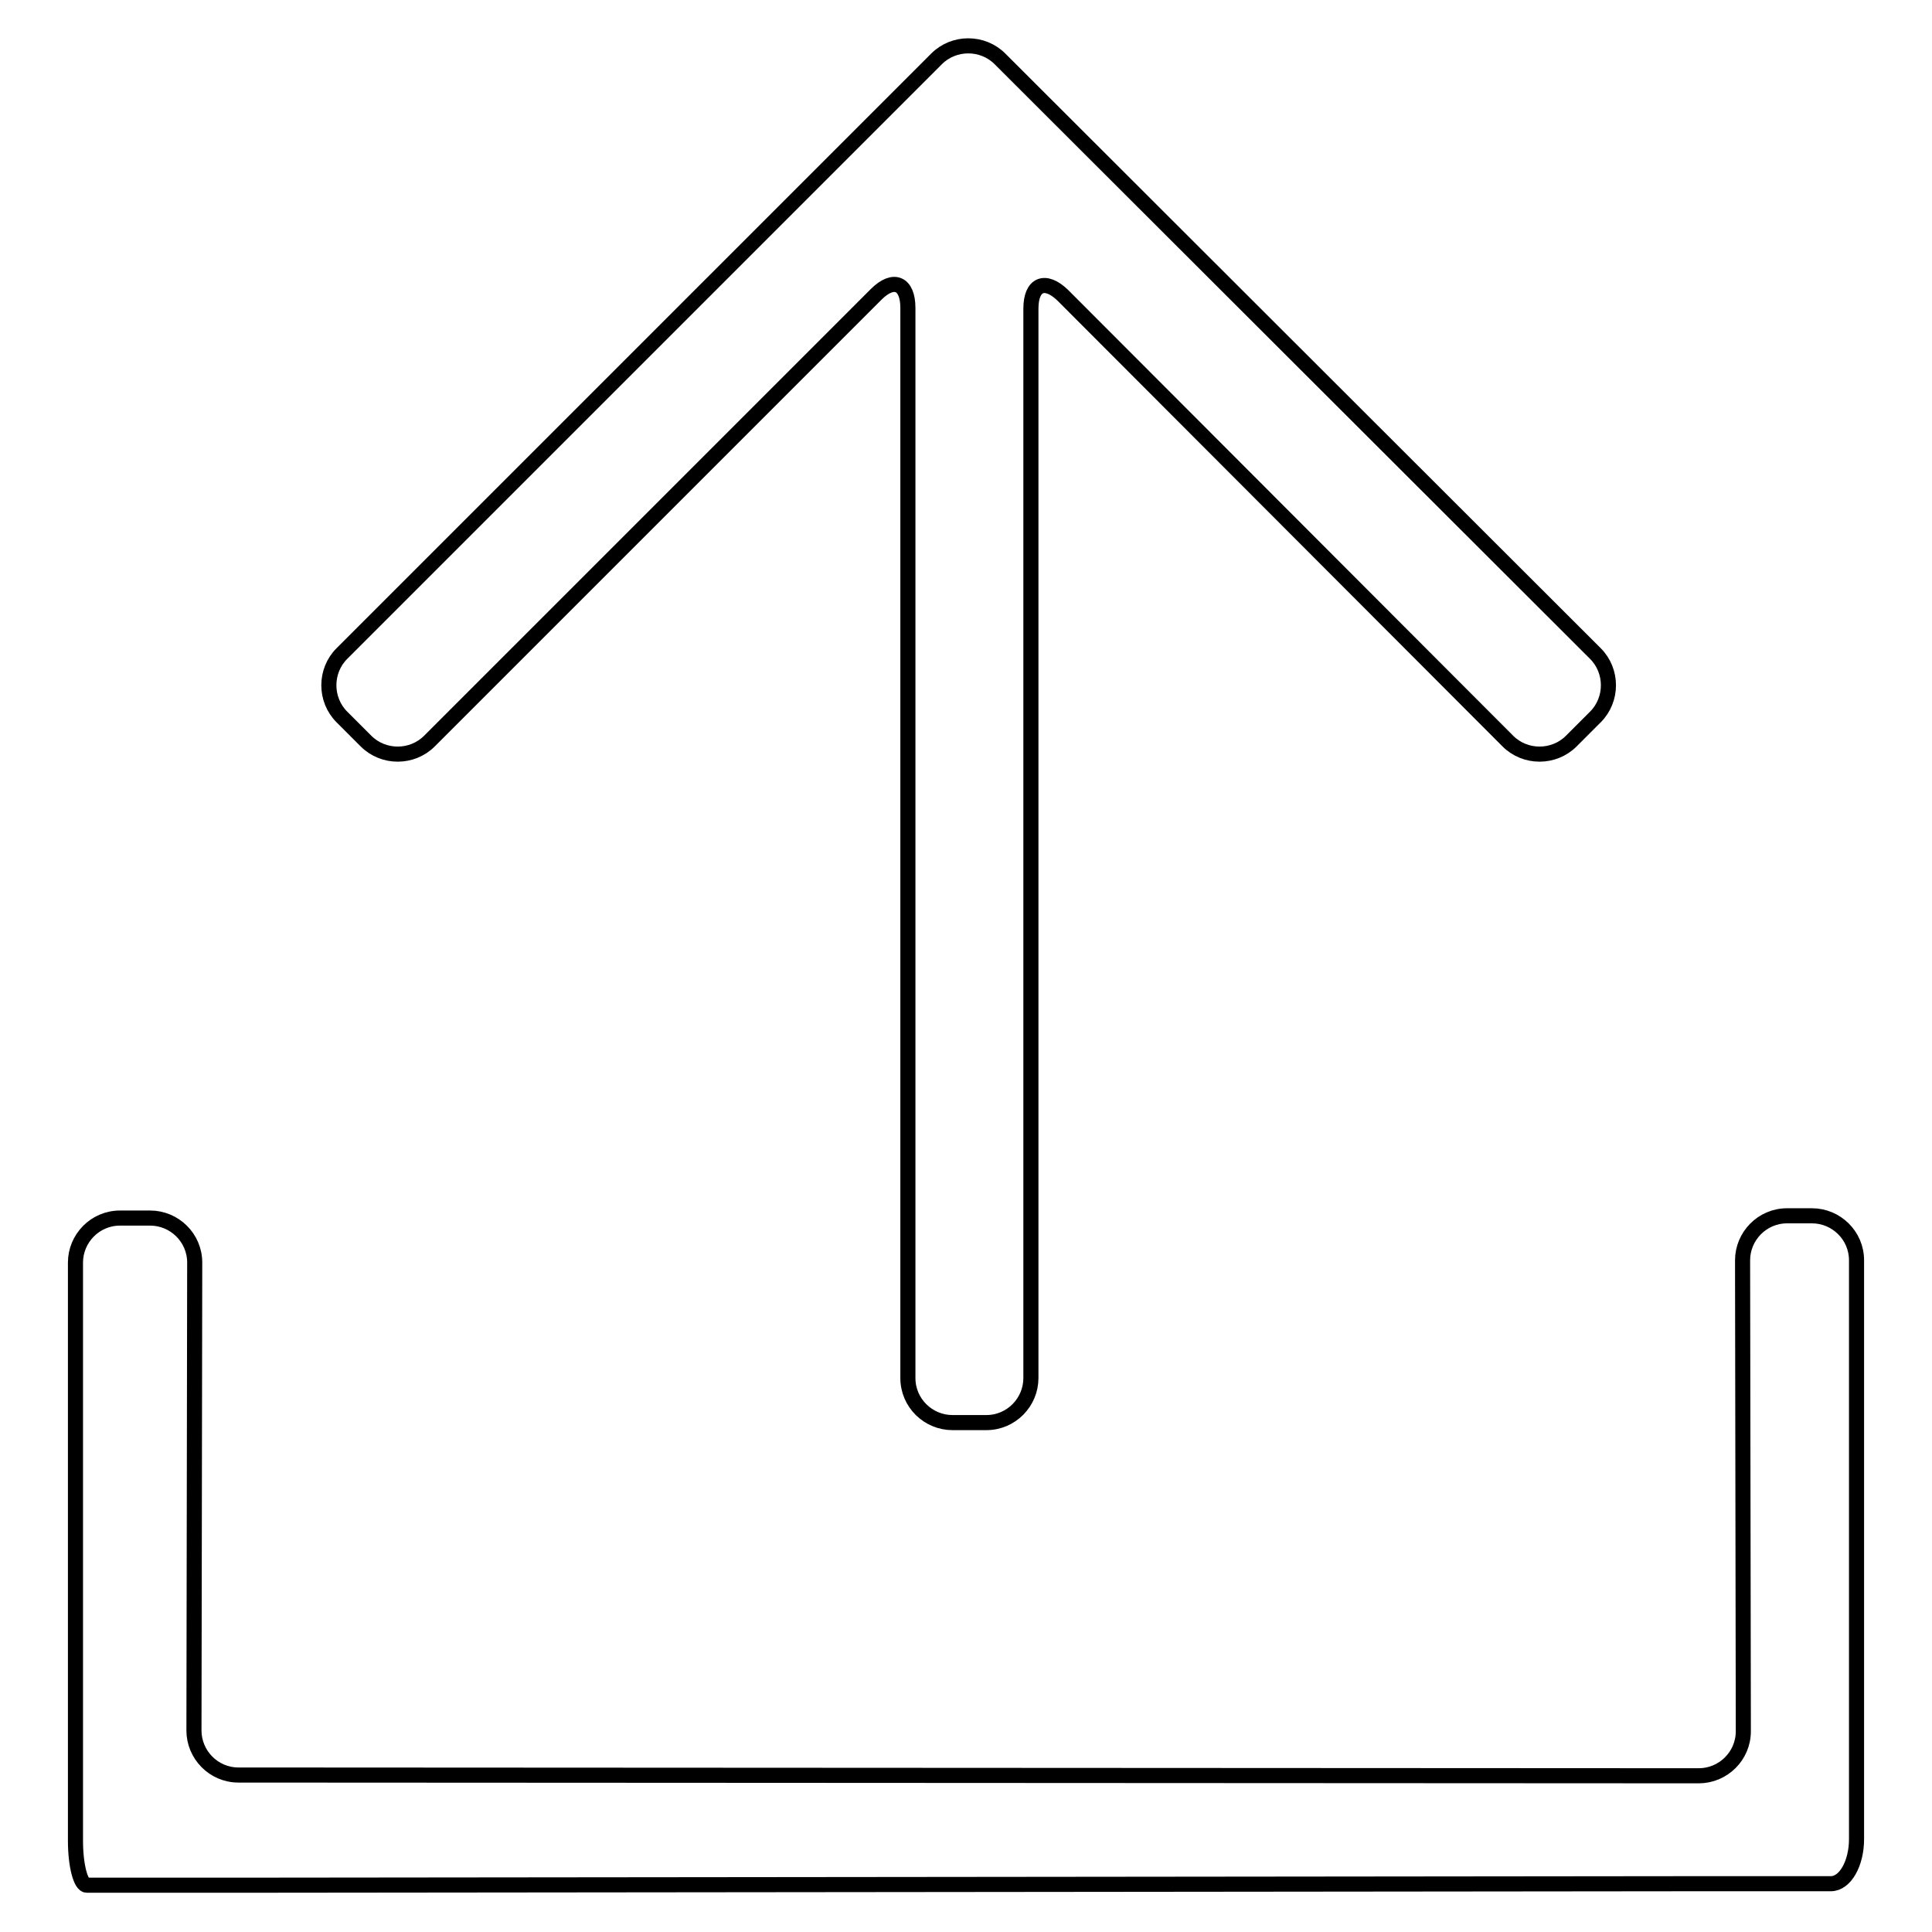 <?xml version="1.0" encoding="utf-8"?>
<!-- Svg Vector Icons : http://www.onlinewebfonts.com/icon -->
<!DOCTYPE svg PUBLIC "-//W3C//DTD SVG 1.1//EN" "http://www.w3.org/Graphics/SVG/1.1/DTD/svg11.dtd">
<svg version="1.1" xmlns="http://www.w3.org/2000/svg" xmlns:xlink="http://www.w3.org/1999/xlink" x="0px" y="0px" viewBox="0 0 256 256" enable-background="new 0 0 256 256" xml:space="preserve">
<g> <path stroke-width="2" fill-opacity="0" stroke="#000000"  d="M236.8,161.1c-3.3,0-5.9,2.7-5.9,5.9l0.1,62.4c0,3.3-2.7,5.9-5.9,5.9l-193.5-0.1c-3.3,0-5.9-2.7-5.9-5.9 l0.1-62c0-3.3-2.7-5.9-5.9-5.9h-4c-3.3,0-5.9,2.7-5.9,5.9v76.6c0,3.3,0.7,5.9,1.5,5.9c0.8,0,4.2,0,7.4,0h0.9c3.3,0,8.6,0,11.9,0 l193.2-0.2h17.7c1.9,0,3.4-2.7,3.4-5.9V167c0-3.3-2.7-5.9-5.9-5.9H236.8L236.8,161.1z"/> <path stroke-width="2" fill-opacity="0" stroke="#000000"  d="M199.8,98.2c2.3,2.3,6.1,2.3,8.4,0l3.2-3.2c2.3-2.3,2.3-6.1,0-8.4L132.5,7.8c-2.3-2.3-6.1-2.3-8.4,0 L45.3,86.6c-2.3,2.3-2.3,6.1,0,8.4l3.2,3.2c2.3,2.3,6.1,2.3,8.4,0L116.1,39c2.3-2.3,4.2-1.5,4.2,1.8v141.8c0,3.3,2.7,5.9,5.9,5.9 h4.5c3.3,0,5.9-2.7,5.9-5.9V40.9c0-3.3,1.9-4,4.2-1.8L199.8,98.2L199.8,98.2z"/></g>
</svg>